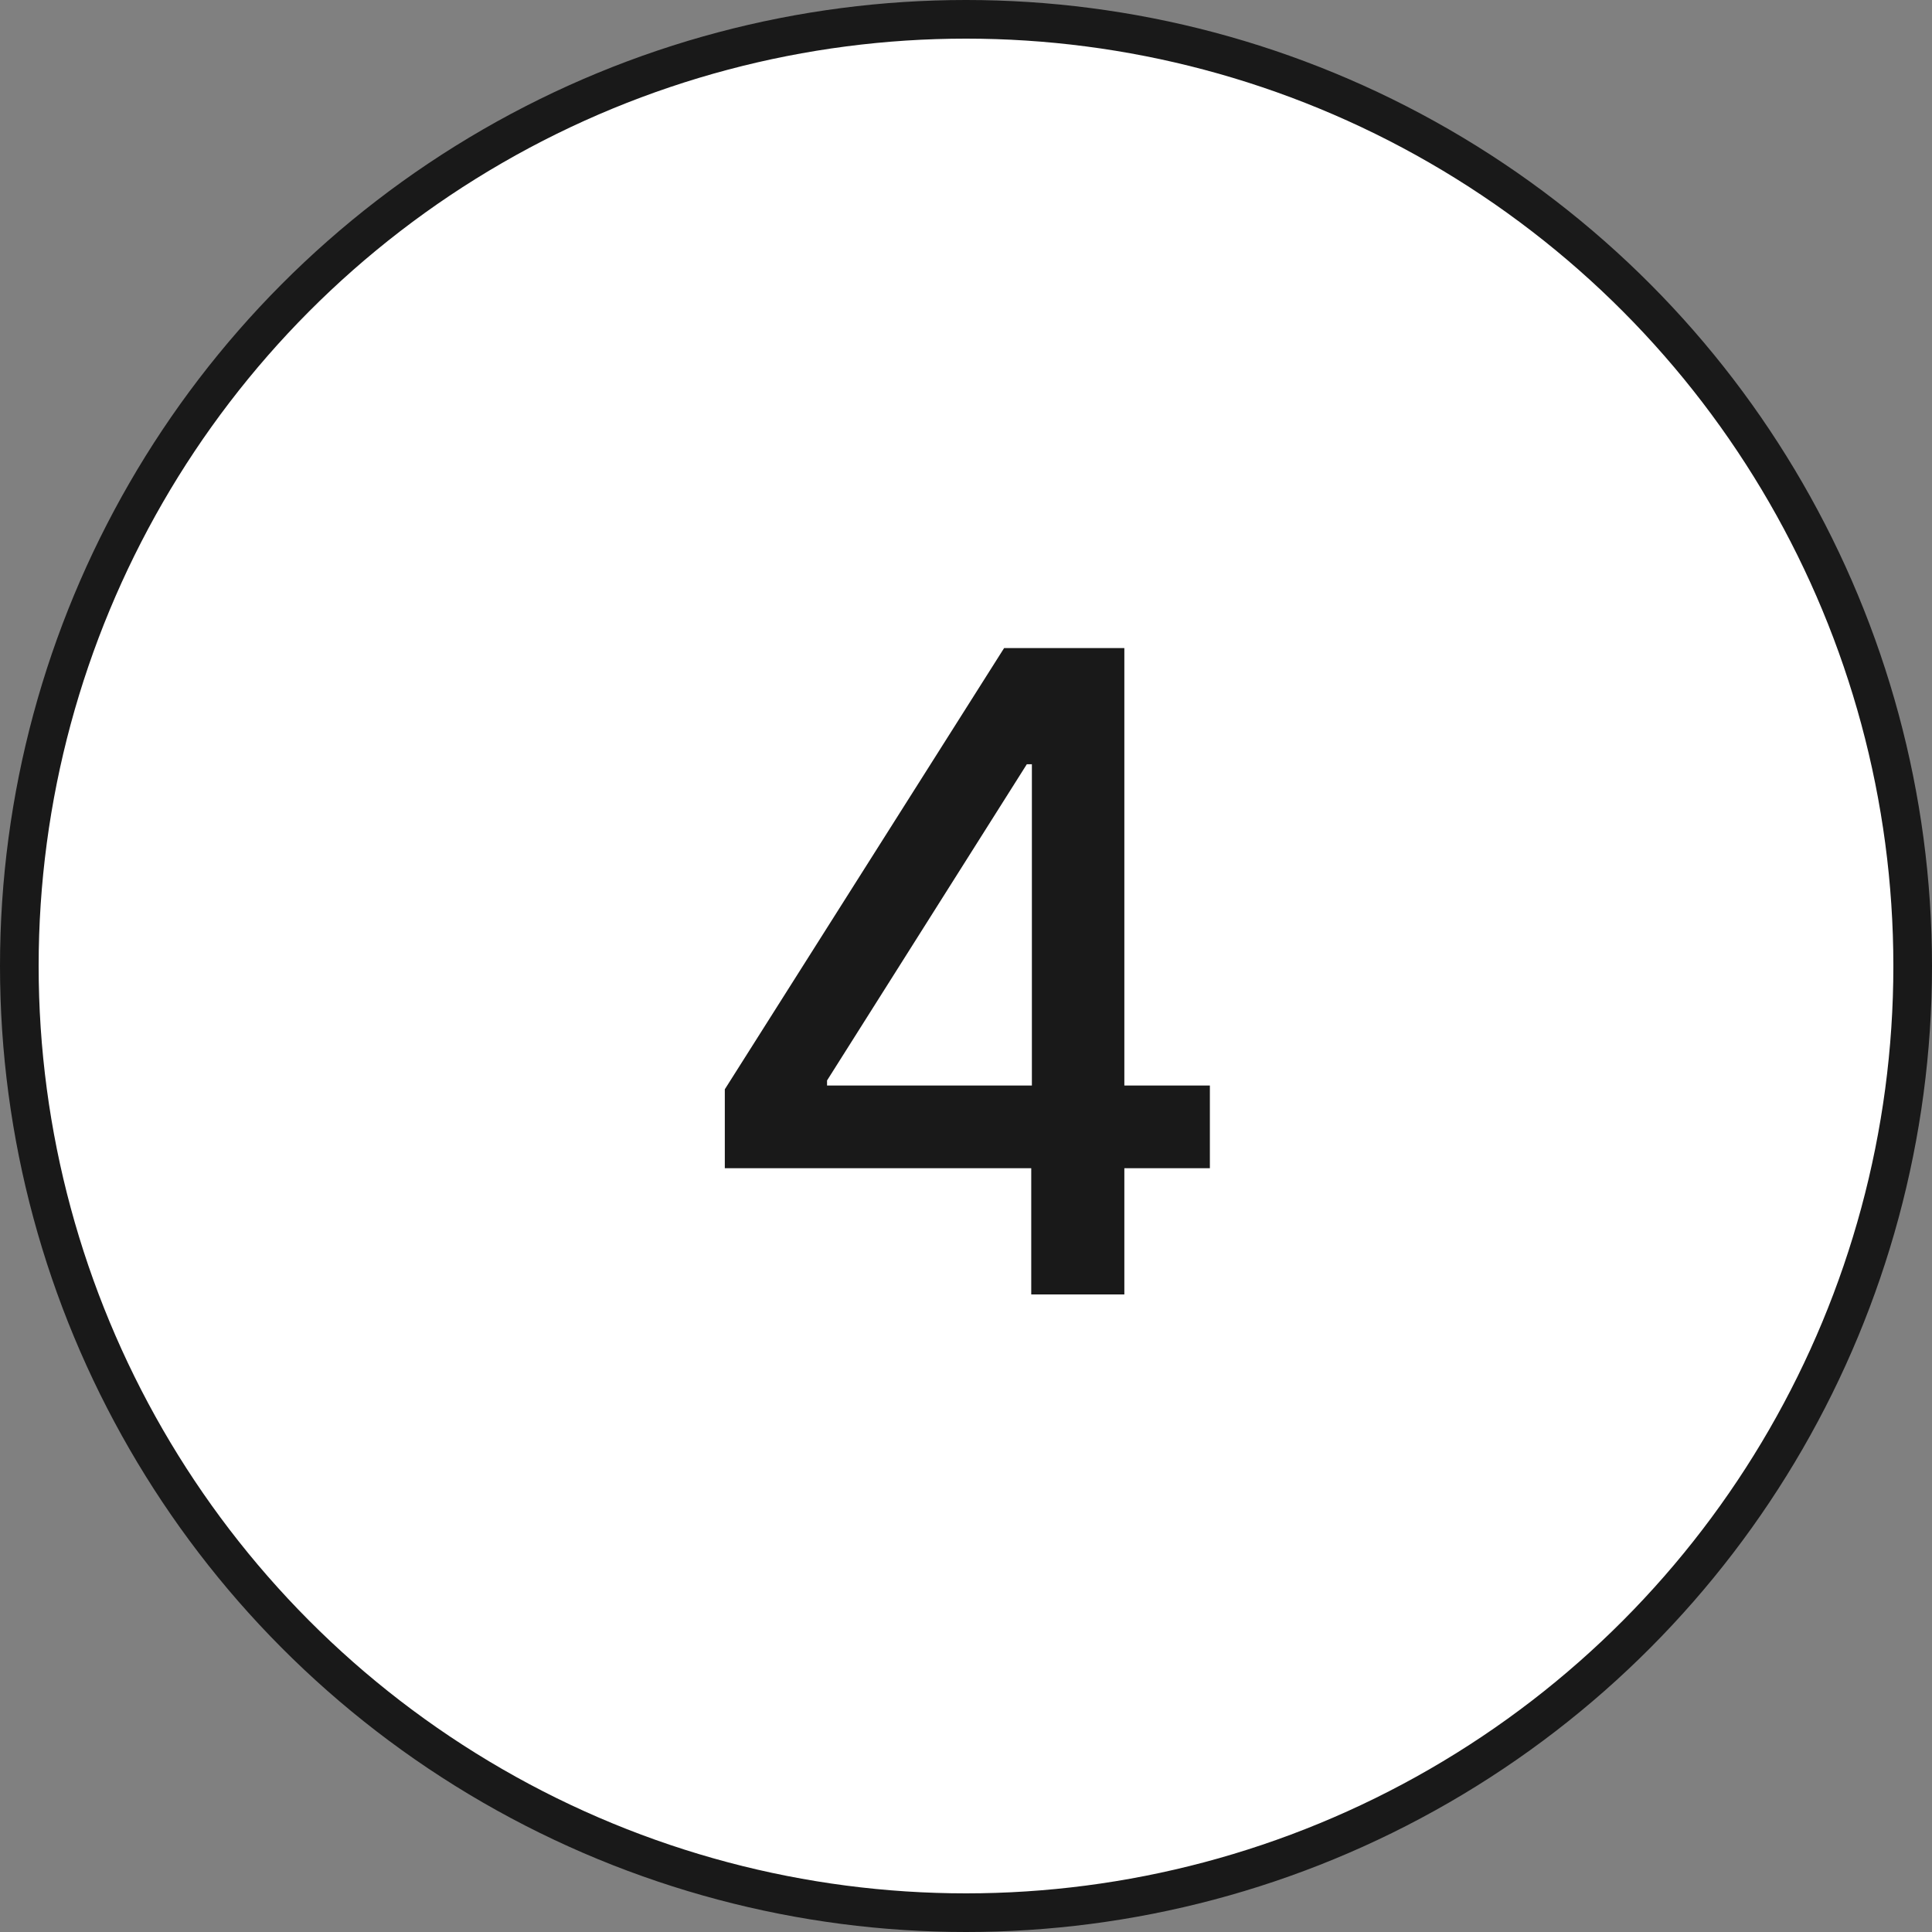 <?xml version="1.0" encoding="UTF-8"?> <svg xmlns="http://www.w3.org/2000/svg" width="100" height="100" viewBox="0 0 100 100" fill="none"><rect x="0" y="0" width="100" height="100" fill="#808080" stroke="none"/><circle cx="50" cy="50" r="49" fill="white" stroke="#191919" stroke-width="2"></circle><path d="M37.516 60.466V56.382L51.972 33.545H55.19V39.557H53.148L42.808 55.925V56.186H62.623V60.466H37.516ZM53.377 67V59.224L53.41 57.362V33.545H58.196V67H53.377Z" fill="#191919"></path></svg> 